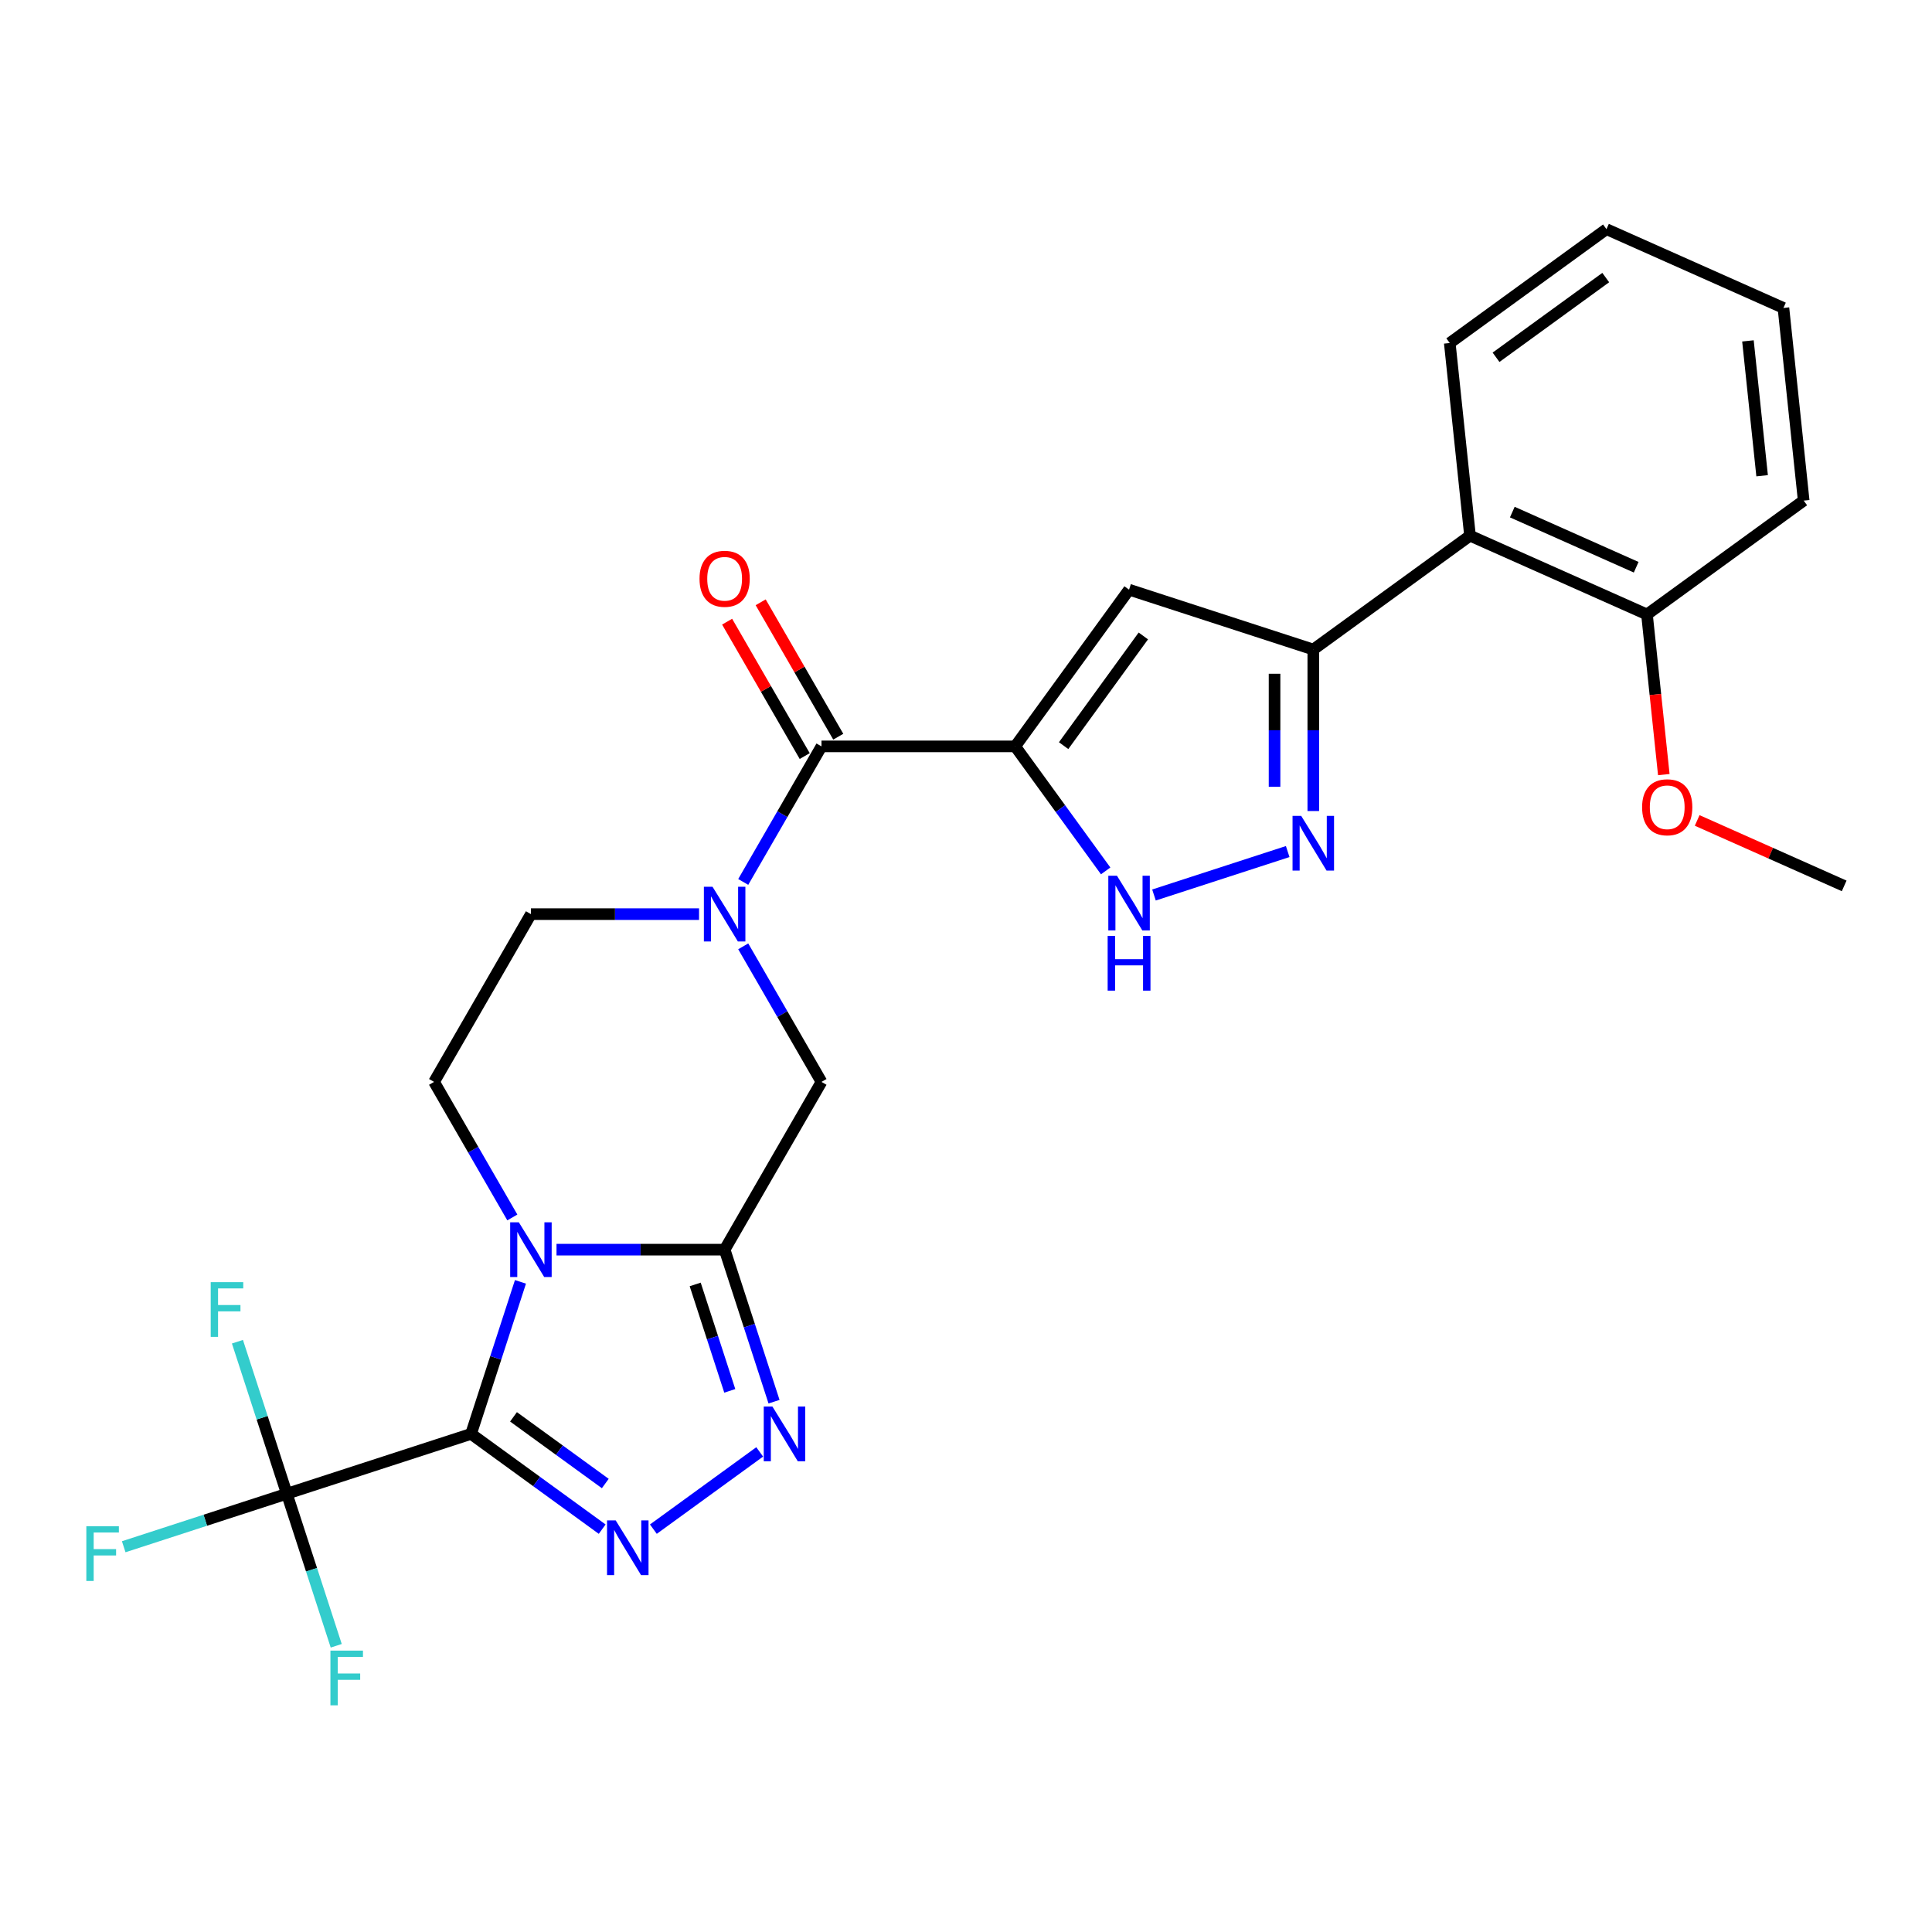 <?xml version='1.0' encoding='iso-8859-1'?>
<svg version='1.1' baseProfile='full'
              xmlns='http://www.w3.org/2000/svg'
                      xmlns:rdkit='http://www.rdkit.org/xml'
                      xmlns:xlink='http://www.w3.org/1999/xlink'
                  xml:space='preserve'
width='1000px' height='1000px' viewBox='0 0 1000 1000'>
<!-- END OF HEADER -->
<rect style='opacity:1.0;fill:#FFFFFF;stroke:none' width='1000' height='1000' x='0' y='0'> </rect>
<path class='bond-0' d='M 243.823,742.177 L 256.607,702.832' style='fill:none;fill-rule:evenodd;stroke:#000000;stroke-width:6px;stroke-linecap:butt;stroke-linejoin:miter;stroke-opacity:1' />
<path class='bond-0' d='M 256.607,702.832 L 269.391,663.487' style='fill:none;fill-rule:evenodd;stroke:#0000FF;stroke-width:6px;stroke-linecap:butt;stroke-linejoin:miter;stroke-opacity:1' />
<path class='bond-3' d='M 243.823,742.177 L 277.757,766.832' style='fill:none;fill-rule:evenodd;stroke:#000000;stroke-width:6px;stroke-linecap:butt;stroke-linejoin:miter;stroke-opacity:1' />
<path class='bond-3' d='M 277.757,766.832 L 311.691,791.487' style='fill:none;fill-rule:evenodd;stroke:#0000FF;stroke-width:6px;stroke-linecap:butt;stroke-linejoin:miter;stroke-opacity:1' />
<path class='bond-3' d='M 265.79,733.35 L 289.544,750.609' style='fill:none;fill-rule:evenodd;stroke:#000000;stroke-width:6px;stroke-linecap:butt;stroke-linejoin:miter;stroke-opacity:1' />
<path class='bond-3' d='M 289.544,750.609 L 313.298,767.867' style='fill:none;fill-rule:evenodd;stroke:#0000FF;stroke-width:6px;stroke-linecap:butt;stroke-linejoin:miter;stroke-opacity:1' />
<path class='bond-8' d='M 243.823,742.177 L 148.466,773.16' style='fill:none;fill-rule:evenodd;stroke:#000000;stroke-width:6px;stroke-linecap:butt;stroke-linejoin:miter;stroke-opacity:1' />
<path class='bond-2' d='M 288.053,646.82 L 331.561,646.82' style='fill:none;fill-rule:evenodd;stroke:#0000FF;stroke-width:6px;stroke-linecap:butt;stroke-linejoin:miter;stroke-opacity:1' />
<path class='bond-2' d='M 331.561,646.82 L 375.07,646.82' style='fill:none;fill-rule:evenodd;stroke:#000000;stroke-width:6px;stroke-linecap:butt;stroke-linejoin:miter;stroke-opacity:1' />
<path class='bond-14' d='M 265.183,630.153 L 244.929,595.071' style='fill:none;fill-rule:evenodd;stroke:#0000FF;stroke-width:6px;stroke-linecap:butt;stroke-linejoin:miter;stroke-opacity:1' />
<path class='bond-14' d='M 244.929,595.071 L 224.674,559.989' style='fill:none;fill-rule:evenodd;stroke:#000000;stroke-width:6px;stroke-linecap:butt;stroke-linejoin:miter;stroke-opacity:1' />
<path class='bond-1' d='M 525.467,386.326 L 425.202,386.326' style='fill:none;fill-rule:evenodd;stroke:#000000;stroke-width:6px;stroke-linecap:butt;stroke-linejoin:miter;stroke-opacity:1' />
<path class='bond-7' d='M 525.467,386.326 L 584.401,305.21' style='fill:none;fill-rule:evenodd;stroke:#000000;stroke-width:6px;stroke-linecap:butt;stroke-linejoin:miter;stroke-opacity:1' />
<path class='bond-7' d='M 550.53,385.945 L 591.784,329.164' style='fill:none;fill-rule:evenodd;stroke:#000000;stroke-width:6px;stroke-linecap:butt;stroke-linejoin:miter;stroke-opacity:1' />
<path class='bond-11' d='M 525.467,386.326 L 548.879,418.55' style='fill:none;fill-rule:evenodd;stroke:#000000;stroke-width:6px;stroke-linecap:butt;stroke-linejoin:miter;stroke-opacity:1' />
<path class='bond-11' d='M 548.879,418.55 L 572.292,450.775' style='fill:none;fill-rule:evenodd;stroke:#0000FF;stroke-width:6px;stroke-linecap:butt;stroke-linejoin:miter;stroke-opacity:1' />
<path class='bond-12' d='M 375.07,646.82 L 425.202,559.989' style='fill:none;fill-rule:evenodd;stroke:#000000;stroke-width:6px;stroke-linecap:butt;stroke-linejoin:miter;stroke-opacity:1' />
<path class='bond-27' d='M 375.07,646.82 L 387.854,686.165' style='fill:none;fill-rule:evenodd;stroke:#000000;stroke-width:6px;stroke-linecap:butt;stroke-linejoin:miter;stroke-opacity:1' />
<path class='bond-27' d='M 387.854,686.165 L 400.638,725.51' style='fill:none;fill-rule:evenodd;stroke:#0000FF;stroke-width:6px;stroke-linecap:butt;stroke-linejoin:miter;stroke-opacity:1' />
<path class='bond-27' d='M 359.834,664.82 L 368.783,692.362' style='fill:none;fill-rule:evenodd;stroke:#000000;stroke-width:6px;stroke-linecap:butt;stroke-linejoin:miter;stroke-opacity:1' />
<path class='bond-27' d='M 368.783,692.362 L 377.732,719.903' style='fill:none;fill-rule:evenodd;stroke:#0000FF;stroke-width:6px;stroke-linecap:butt;stroke-linejoin:miter;stroke-opacity:1' />
<path class='bond-4' d='M 338.185,791.487 L 393.216,751.504' style='fill:none;fill-rule:evenodd;stroke:#0000FF;stroke-width:6px;stroke-linecap:butt;stroke-linejoin:miter;stroke-opacity:1' />
<path class='bond-5' d='M 361.824,473.157 L 318.315,473.157' style='fill:none;fill-rule:evenodd;stroke:#0000FF;stroke-width:6px;stroke-linecap:butt;stroke-linejoin:miter;stroke-opacity:1' />
<path class='bond-5' d='M 318.315,473.157 L 274.806,473.157' style='fill:none;fill-rule:evenodd;stroke:#000000;stroke-width:6px;stroke-linecap:butt;stroke-linejoin:miter;stroke-opacity:1' />
<path class='bond-6' d='M 384.693,456.491 L 404.948,421.408' style='fill:none;fill-rule:evenodd;stroke:#0000FF;stroke-width:6px;stroke-linecap:butt;stroke-linejoin:miter;stroke-opacity:1' />
<path class='bond-6' d='M 404.948,421.408 L 425.202,386.326' style='fill:none;fill-rule:evenodd;stroke:#000000;stroke-width:6px;stroke-linecap:butt;stroke-linejoin:miter;stroke-opacity:1' />
<path class='bond-28' d='M 384.693,489.824 L 404.948,524.906' style='fill:none;fill-rule:evenodd;stroke:#0000FF;stroke-width:6px;stroke-linecap:butt;stroke-linejoin:miter;stroke-opacity:1' />
<path class='bond-28' d='M 404.948,524.906 L 425.202,559.989' style='fill:none;fill-rule:evenodd;stroke:#000000;stroke-width:6px;stroke-linecap:butt;stroke-linejoin:miter;stroke-opacity:1' />
<path class='bond-16' d='M 433.885,381.313 L 413.804,346.53' style='fill:none;fill-rule:evenodd;stroke:#000000;stroke-width:6px;stroke-linecap:butt;stroke-linejoin:miter;stroke-opacity:1' />
<path class='bond-16' d='M 413.804,346.53 L 393.722,311.748' style='fill:none;fill-rule:evenodd;stroke:#FF0000;stroke-width:6px;stroke-linecap:butt;stroke-linejoin:miter;stroke-opacity:1' />
<path class='bond-16' d='M 416.519,391.339 L 396.438,356.557' style='fill:none;fill-rule:evenodd;stroke:#000000;stroke-width:6px;stroke-linecap:butt;stroke-linejoin:miter;stroke-opacity:1' />
<path class='bond-16' d='M 396.438,356.557 L 376.356,321.774' style='fill:none;fill-rule:evenodd;stroke:#FF0000;stroke-width:6px;stroke-linecap:butt;stroke-linejoin:miter;stroke-opacity:1' />
<path class='bond-9' d='M 584.401,305.21 L 679.758,336.194' style='fill:none;fill-rule:evenodd;stroke:#000000;stroke-width:6px;stroke-linecap:butt;stroke-linejoin:miter;stroke-opacity:1' />
<path class='bond-18' d='M 148.466,773.16 L 106.25,786.877' style='fill:none;fill-rule:evenodd;stroke:#000000;stroke-width:6px;stroke-linecap:butt;stroke-linejoin:miter;stroke-opacity:1' />
<path class='bond-18' d='M 106.25,786.877 L 64.035,800.593' style='fill:none;fill-rule:evenodd;stroke:#33CCCC;stroke-width:6px;stroke-linecap:butt;stroke-linejoin:miter;stroke-opacity:1' />
<path class='bond-19' d='M 148.466,773.16 L 161.25,812.506' style='fill:none;fill-rule:evenodd;stroke:#000000;stroke-width:6px;stroke-linecap:butt;stroke-linejoin:miter;stroke-opacity:1' />
<path class='bond-19' d='M 161.25,812.506 L 174.034,851.851' style='fill:none;fill-rule:evenodd;stroke:#33CCCC;stroke-width:6px;stroke-linecap:butt;stroke-linejoin:miter;stroke-opacity:1' />
<path class='bond-20' d='M 148.466,773.16 L 135.682,733.815' style='fill:none;fill-rule:evenodd;stroke:#000000;stroke-width:6px;stroke-linecap:butt;stroke-linejoin:miter;stroke-opacity:1' />
<path class='bond-20' d='M 135.682,733.815 L 122.897,694.47' style='fill:none;fill-rule:evenodd;stroke:#33CCCC;stroke-width:6px;stroke-linecap:butt;stroke-linejoin:miter;stroke-opacity:1' />
<path class='bond-13' d='M 679.758,336.194 L 760.873,277.26' style='fill:none;fill-rule:evenodd;stroke:#000000;stroke-width:6px;stroke-linecap:butt;stroke-linejoin:miter;stroke-opacity:1' />
<path class='bond-29' d='M 679.758,336.194 L 679.758,377.992' style='fill:none;fill-rule:evenodd;stroke:#000000;stroke-width:6px;stroke-linecap:butt;stroke-linejoin:miter;stroke-opacity:1' />
<path class='bond-29' d='M 679.758,377.992 L 679.758,419.791' style='fill:none;fill-rule:evenodd;stroke:#0000FF;stroke-width:6px;stroke-linecap:butt;stroke-linejoin:miter;stroke-opacity:1' />
<path class='bond-29' d='M 659.705,348.733 L 659.705,377.992' style='fill:none;fill-rule:evenodd;stroke:#000000;stroke-width:6px;stroke-linecap:butt;stroke-linejoin:miter;stroke-opacity:1' />
<path class='bond-29' d='M 659.705,377.992 L 659.705,407.252' style='fill:none;fill-rule:evenodd;stroke:#0000FF;stroke-width:6px;stroke-linecap:butt;stroke-linejoin:miter;stroke-opacity:1' />
<path class='bond-10' d='M 666.511,440.762 L 597.299,463.25' style='fill:none;fill-rule:evenodd;stroke:#0000FF;stroke-width:6px;stroke-linecap:butt;stroke-linejoin:miter;stroke-opacity:1' />
<path class='bond-17' d='M 760.873,277.26 L 852.469,318.041' style='fill:none;fill-rule:evenodd;stroke:#000000;stroke-width:6px;stroke-linecap:butt;stroke-linejoin:miter;stroke-opacity:1' />
<path class='bond-17' d='M 782.769,265.058 L 846.886,293.605' style='fill:none;fill-rule:evenodd;stroke:#000000;stroke-width:6px;stroke-linecap:butt;stroke-linejoin:miter;stroke-opacity:1' />
<path class='bond-22' d='M 760.873,277.26 L 750.393,177.545' style='fill:none;fill-rule:evenodd;stroke:#000000;stroke-width:6px;stroke-linecap:butt;stroke-linejoin:miter;stroke-opacity:1' />
<path class='bond-15' d='M 224.674,559.989 L 274.806,473.157' style='fill:none;fill-rule:evenodd;stroke:#000000;stroke-width:6px;stroke-linecap:butt;stroke-linejoin:miter;stroke-opacity:1' />
<path class='bond-21' d='M 852.469,318.041 L 856.825,359.485' style='fill:none;fill-rule:evenodd;stroke:#000000;stroke-width:6px;stroke-linecap:butt;stroke-linejoin:miter;stroke-opacity:1' />
<path class='bond-21' d='M 856.825,359.485 L 861.181,400.929' style='fill:none;fill-rule:evenodd;stroke:#FF0000;stroke-width:6px;stroke-linecap:butt;stroke-linejoin:miter;stroke-opacity:1' />
<path class='bond-23' d='M 852.469,318.041 L 933.585,259.107' style='fill:none;fill-rule:evenodd;stroke:#000000;stroke-width:6px;stroke-linecap:butt;stroke-linejoin:miter;stroke-opacity:1' />
<path class='bond-24' d='M 878.456,424.66 L 916.501,441.598' style='fill:none;fill-rule:evenodd;stroke:#FF0000;stroke-width:6px;stroke-linecap:butt;stroke-linejoin:miter;stroke-opacity:1' />
<path class='bond-24' d='M 916.501,441.598 L 954.545,458.537' style='fill:none;fill-rule:evenodd;stroke:#000000;stroke-width:6px;stroke-linecap:butt;stroke-linejoin:miter;stroke-opacity:1' />
<path class='bond-25' d='M 750.393,177.545 L 831.508,118.611' style='fill:none;fill-rule:evenodd;stroke:#000000;stroke-width:6px;stroke-linecap:butt;stroke-linejoin:miter;stroke-opacity:1' />
<path class='bond-25' d='M 774.347,184.928 L 831.128,143.674' style='fill:none;fill-rule:evenodd;stroke:#000000;stroke-width:6px;stroke-linecap:butt;stroke-linejoin:miter;stroke-opacity:1' />
<path class='bond-30' d='M 933.585,259.107 L 923.104,159.392' style='fill:none;fill-rule:evenodd;stroke:#000000;stroke-width:6px;stroke-linecap:butt;stroke-linejoin:miter;stroke-opacity:1' />
<path class='bond-30' d='M 912.069,246.246 L 904.733,176.445' style='fill:none;fill-rule:evenodd;stroke:#000000;stroke-width:6px;stroke-linecap:butt;stroke-linejoin:miter;stroke-opacity:1' />
<path class='bond-26' d='M 831.508,118.611 L 923.104,159.392' style='fill:none;fill-rule:evenodd;stroke:#000000;stroke-width:6px;stroke-linecap:butt;stroke-linejoin:miter;stroke-opacity:1' />
<path  class='atom-1' d='M 268.546 632.66
L 277.826 647.66
Q 278.746 649.14, 280.226 651.82
Q 281.706 654.5, 281.786 654.66
L 281.786 632.66
L 285.546 632.66
L 285.546 660.98
L 281.666 660.98
L 271.706 644.58
Q 270.546 642.66, 269.306 640.46
Q 268.106 638.26, 267.746 637.58
L 267.746 660.98
L 264.066 660.98
L 264.066 632.66
L 268.546 632.66
' fill='#0000FF'/>
<path  class='atom-4' d='M 318.678 786.951
L 327.958 801.951
Q 328.878 803.431, 330.358 806.111
Q 331.838 808.791, 331.918 808.951
L 331.918 786.951
L 335.678 786.951
L 335.678 815.271
L 331.798 815.271
L 321.838 798.871
Q 320.678 796.951, 319.438 794.751
Q 318.238 792.551, 317.878 791.871
L 317.878 815.271
L 314.198 815.271
L 314.198 786.951
L 318.678 786.951
' fill='#0000FF'/>
<path  class='atom-5' d='M 399.794 728.017
L 409.074 743.017
Q 409.994 744.497, 411.474 747.177
Q 412.954 749.857, 413.034 750.017
L 413.034 728.017
L 416.794 728.017
L 416.794 756.337
L 412.914 756.337
L 402.954 739.937
Q 401.794 738.017, 400.554 735.817
Q 399.354 733.617, 398.994 732.937
L 398.994 756.337
L 395.314 756.337
L 395.314 728.017
L 399.794 728.017
' fill='#0000FF'/>
<path  class='atom-6' d='M 368.81 458.997
L 378.09 473.997
Q 379.01 475.477, 380.49 478.157
Q 381.97 480.837, 382.05 480.997
L 382.05 458.997
L 385.81 458.997
L 385.81 487.317
L 381.93 487.317
L 371.97 470.917
Q 370.81 468.997, 369.57 466.797
Q 368.37 464.597, 368.01 463.917
L 368.01 487.317
L 364.33 487.317
L 364.33 458.997
L 368.81 458.997
' fill='#0000FF'/>
<path  class='atom-11' d='M 673.498 422.298
L 682.778 437.298
Q 683.698 438.778, 685.178 441.458
Q 686.658 444.138, 686.738 444.298
L 686.738 422.298
L 690.498 422.298
L 690.498 450.618
L 686.618 450.618
L 676.658 434.218
Q 675.498 432.298, 674.258 430.098
Q 673.058 427.898, 672.698 427.218
L 672.698 450.618
L 669.018 450.618
L 669.018 422.298
L 673.498 422.298
' fill='#0000FF'/>
<path  class='atom-12' d='M 578.141 453.281
L 587.421 468.281
Q 588.341 469.761, 589.821 472.441
Q 591.301 475.121, 591.381 475.281
L 591.381 453.281
L 595.141 453.281
L 595.141 481.601
L 591.261 481.601
L 581.301 465.201
Q 580.141 463.281, 578.901 461.081
Q 577.701 458.881, 577.341 458.201
L 577.341 481.601
L 573.661 481.601
L 573.661 453.281
L 578.141 453.281
' fill='#0000FF'/>
<path  class='atom-12' d='M 573.321 484.433
L 577.161 484.433
L 577.161 496.473
L 591.641 496.473
L 591.641 484.433
L 595.481 484.433
L 595.481 512.753
L 591.641 512.753
L 591.641 499.673
L 577.161 499.673
L 577.161 512.753
L 573.321 512.753
L 573.321 484.433
' fill='#0000FF'/>
<path  class='atom-17' d='M 362.07 299.574
Q 362.07 292.774, 365.43 288.974
Q 368.79 285.174, 375.07 285.174
Q 381.35 285.174, 384.71 288.974
Q 388.07 292.774, 388.07 299.574
Q 388.07 306.454, 384.67 310.374
Q 381.27 314.254, 375.07 314.254
Q 368.83 314.254, 365.43 310.374
Q 362.07 306.494, 362.07 299.574
M 375.07 311.054
Q 379.39 311.054, 381.71 308.174
Q 384.07 305.254, 384.07 299.574
Q 384.07 294.014, 381.71 291.214
Q 379.39 288.374, 375.07 288.374
Q 370.75 288.374, 368.39 291.174
Q 366.07 293.974, 366.07 299.574
Q 366.07 305.294, 368.39 308.174
Q 370.75 311.054, 375.07 311.054
' fill='#FF0000'/>
<path  class='atom-19' d='M 44.689 789.984
L 61.529 789.984
L 61.529 793.224
L 48.489 793.224
L 48.489 801.824
L 60.089 801.824
L 60.089 805.104
L 48.489 805.104
L 48.489 818.304
L 44.689 818.304
L 44.689 789.984
' fill='#33CCCC'/>
<path  class='atom-20' d='M 171.029 854.357
L 187.869 854.357
L 187.869 857.597
L 174.829 857.597
L 174.829 866.197
L 186.429 866.197
L 186.429 869.477
L 174.829 869.477
L 174.829 882.677
L 171.029 882.677
L 171.029 854.357
' fill='#33CCCC'/>
<path  class='atom-21' d='M 109.062 663.643
L 125.902 663.643
L 125.902 666.883
L 112.862 666.883
L 112.862 675.483
L 124.462 675.483
L 124.462 678.763
L 112.862 678.763
L 112.862 691.963
L 109.062 691.963
L 109.062 663.643
' fill='#33CCCC'/>
<path  class='atom-22' d='M 849.949 417.836
Q 849.949 411.036, 853.309 407.236
Q 856.669 403.436, 862.949 403.436
Q 869.229 403.436, 872.589 407.236
Q 875.949 411.036, 875.949 417.836
Q 875.949 424.716, 872.549 428.636
Q 869.149 432.516, 862.949 432.516
Q 856.709 432.516, 853.309 428.636
Q 849.949 424.756, 849.949 417.836
M 862.949 429.316
Q 867.269 429.316, 869.589 426.436
Q 871.949 423.516, 871.949 417.836
Q 871.949 412.276, 869.589 409.476
Q 867.269 406.636, 862.949 406.636
Q 858.629 406.636, 856.269 409.436
Q 853.949 412.236, 853.949 417.836
Q 853.949 423.556, 856.269 426.436
Q 858.629 429.316, 862.949 429.316
' fill='#FF0000'/>
</svg>
